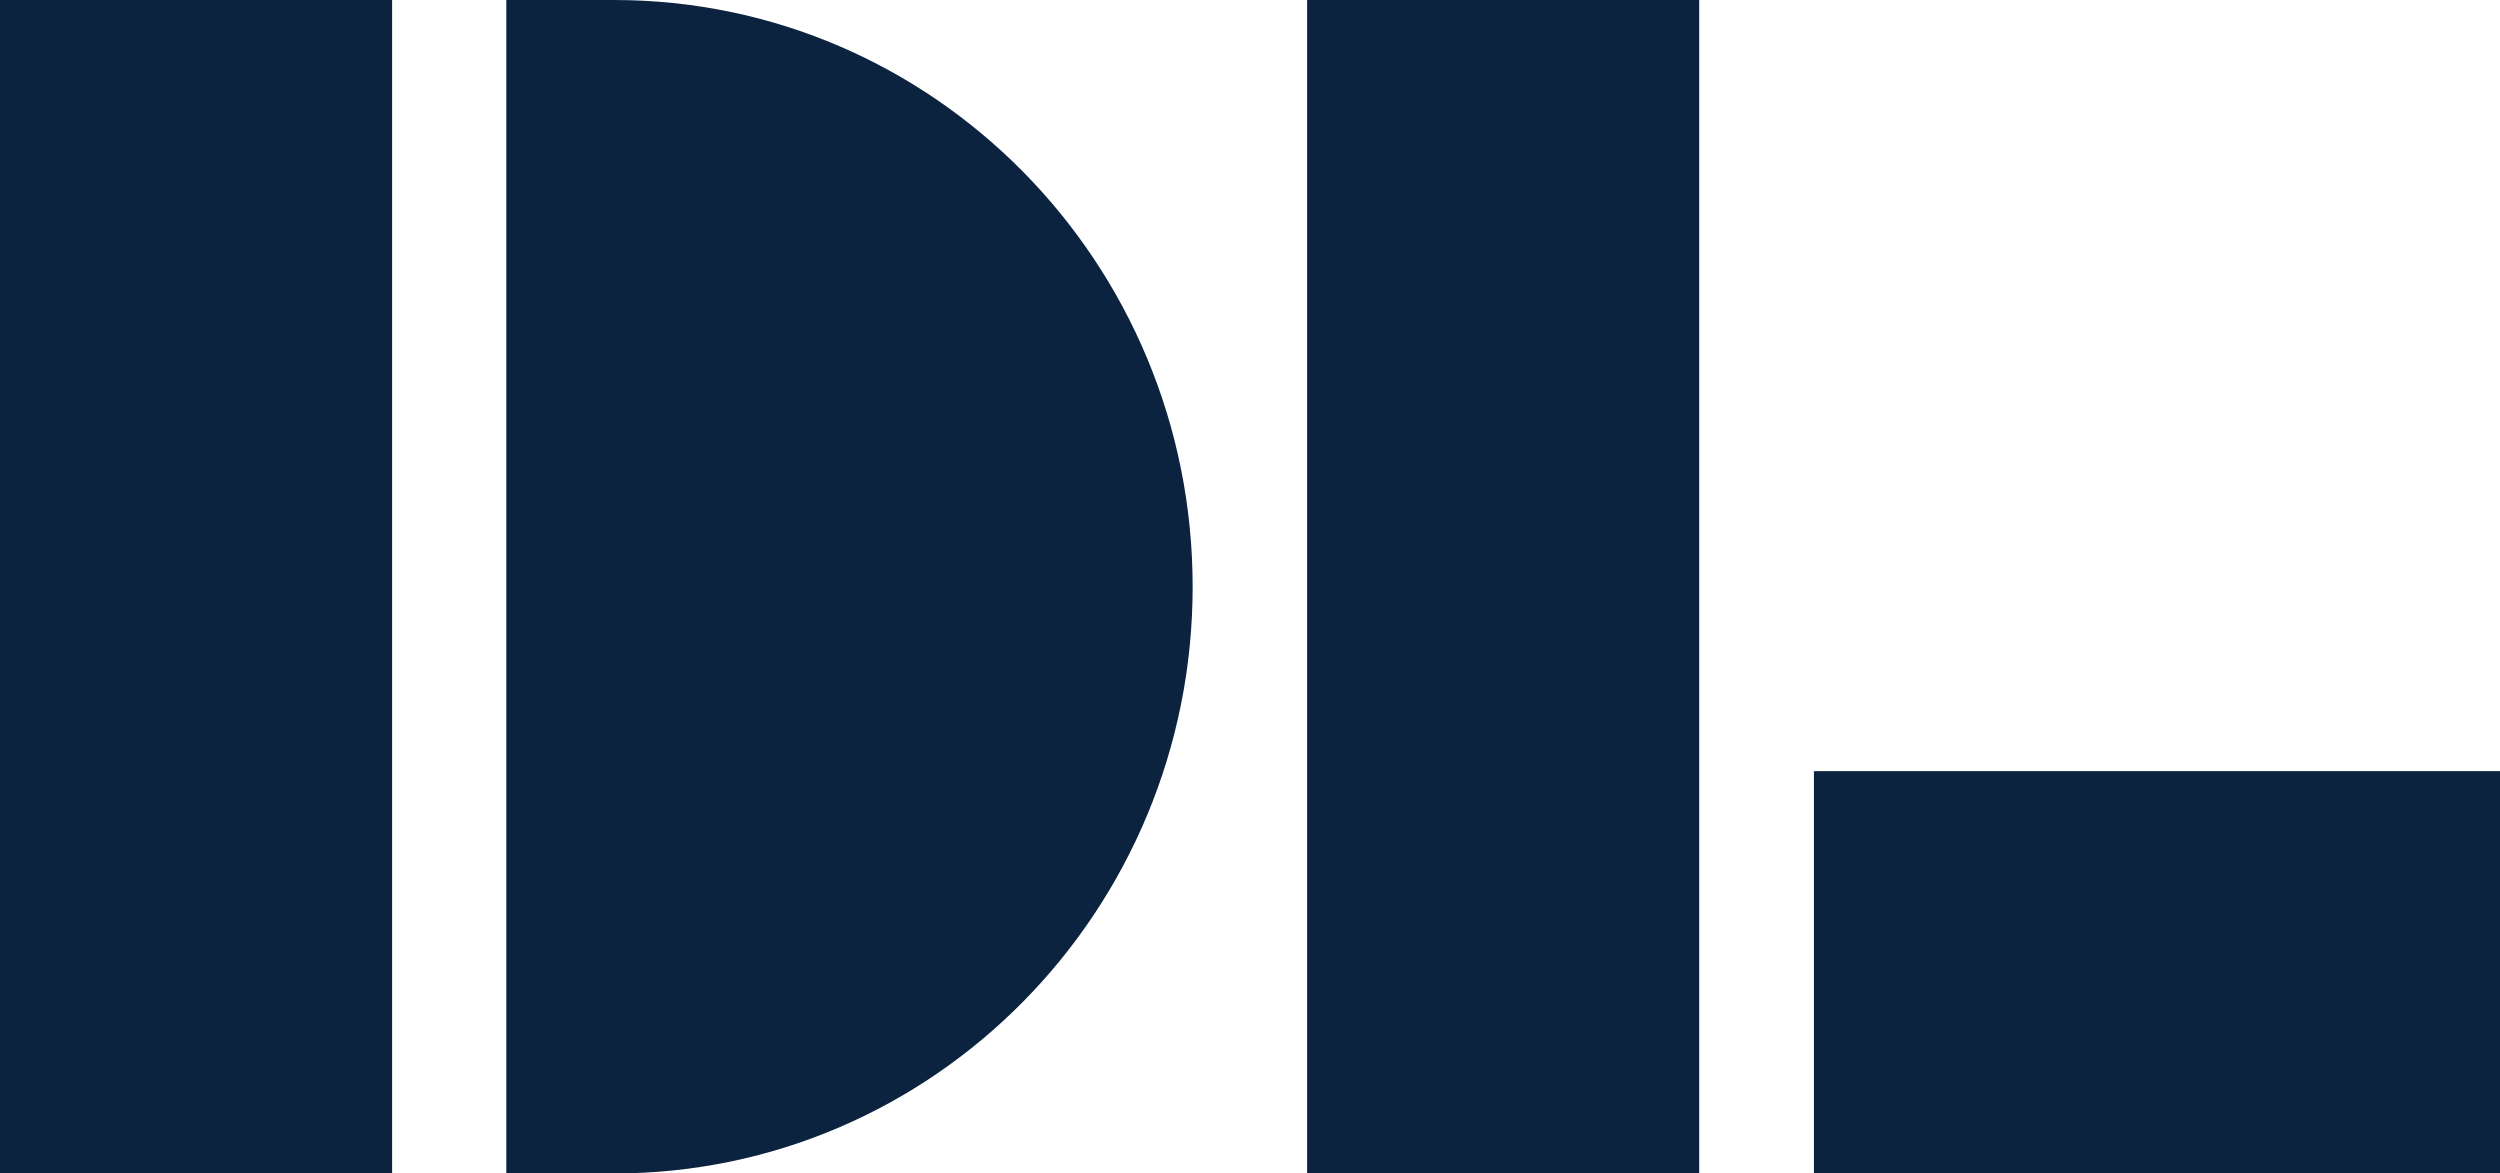 <svg width="98" height="46" viewBox="0 0 98 46" fill="none" xmlns="http://www.w3.org/2000/svg">
<g clip-path="url(#clip0_260_10736)">
<path d="M15.371 0H0V46H15.371V0Z" fill="#0C2340"/>
<path d="M24.07 0H19.848V46H24.07C36.596 46 46.752 35.702 46.752 23C46.752 10.299 36.596 0 24.07 0Z" fill="#0C2340"/>
<path d="M66.609 0H51.239V46H66.609V0Z" fill="#0C2340"/>
<path d="M98.01 30.229H71.106V46H98.01V30.229Z" fill="#0C2340"/>
</g>
<defs>
<clipPath id="clip0_260_10736">
<rect width="98" height="46" fill="white"/>
</clipPath>
</defs>
</svg>
